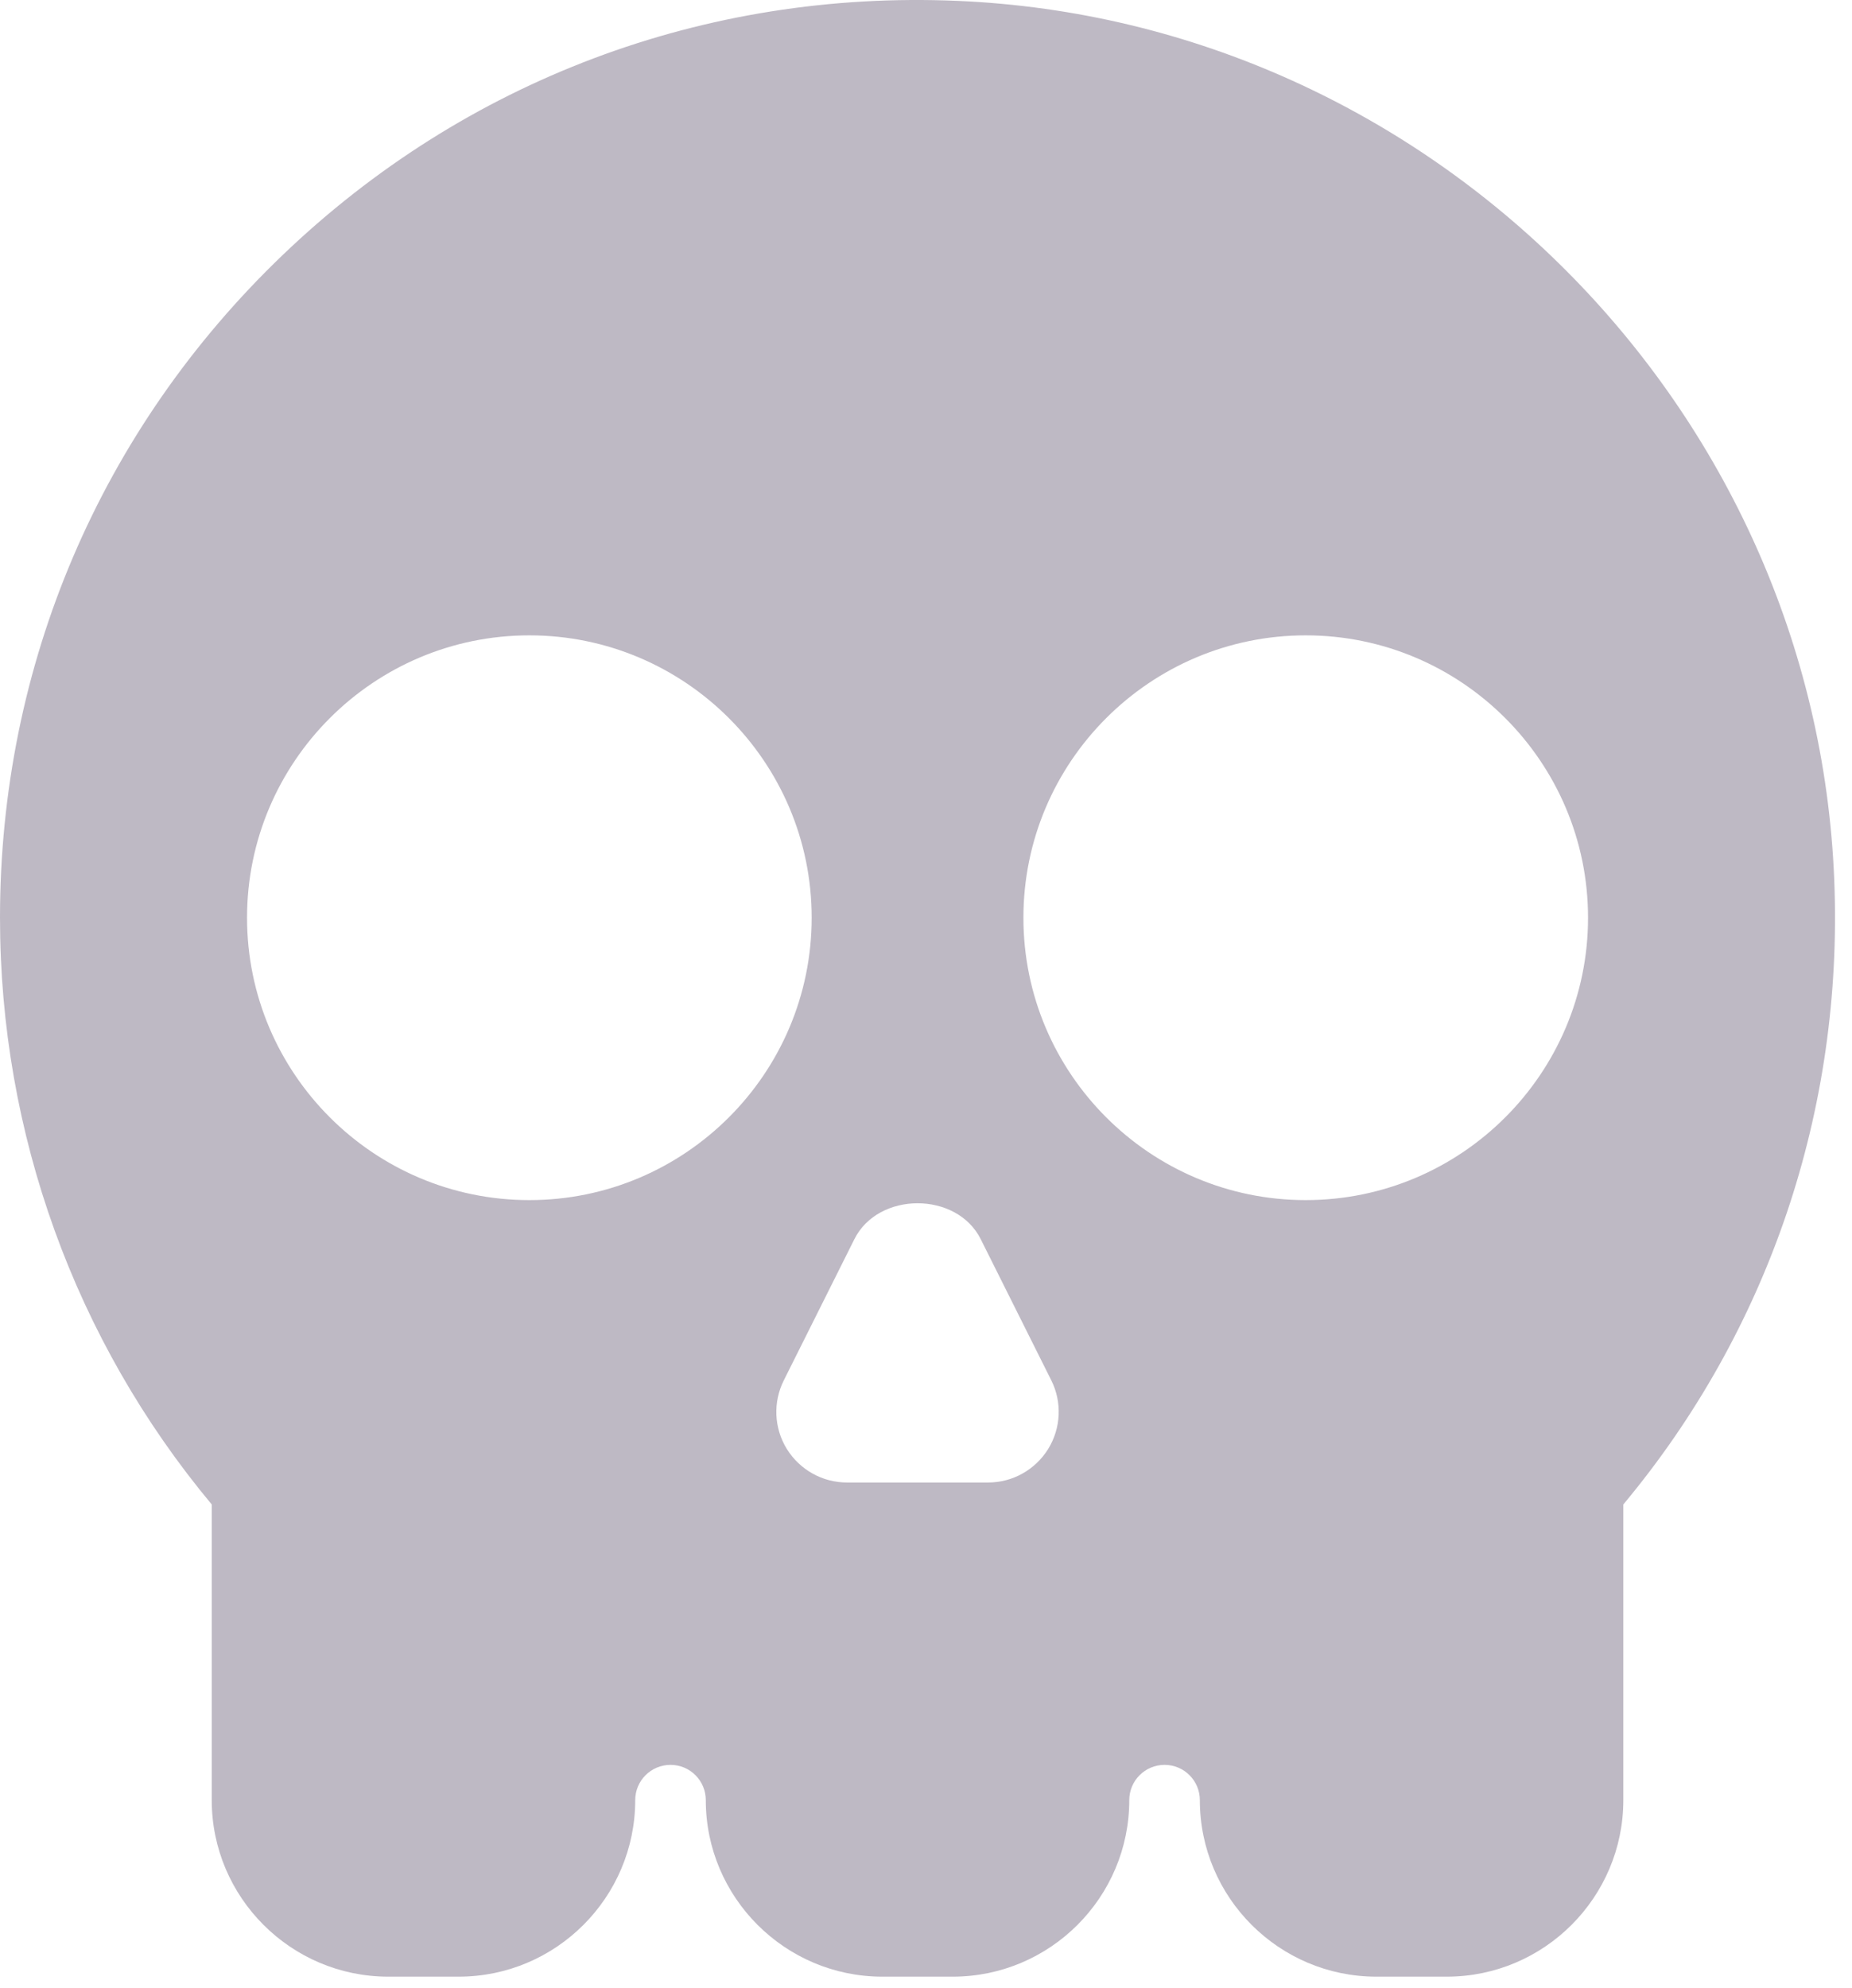 <?xml version="1.0" encoding="UTF-8"?> <svg xmlns="http://www.w3.org/2000/svg" width="82" height="88" viewBox="0 0 82 88" fill="none"><path d="M9.375 79.687C9.375 83.992 12.883 87.5 17.188 87.5H20.313C24.617 87.5 28.125 83.992 28.125 79.687C28.125 78.824 28.824 78.125 29.688 78.125C30.551 78.125 31.25 78.824 31.25 79.687C31.25 83.992 34.758 87.5 39.063 87.5H42.188C46.492 87.5 50 83.992 50 79.687C50 78.824 50.699 78.125 51.563 78.125C52.426 78.125 53.125 78.824 53.125 79.687C53.125 83.992 56.633 87.5 60.938 87.5H64.063C68.367 87.5 71.875 83.992 71.875 79.687V66.597C78.305 58.894 81.617 49.136 81.215 38.98C80.395 18.035 63.344 0.929 42.399 0.039C31.215 -0.445 20.587 3.555 12.516 11.289C4.446 19.024 0 29.441 0 40.625C0 50.164 3.32 59.336 9.375 66.598L9.375 79.687ZM57.813 28.125C64.708 28.125 70.313 33.731 70.313 40.625C70.313 47.52 64.708 53.125 57.813 53.125C50.919 53.125 45.313 47.52 45.313 40.625C45.313 33.731 50.919 28.125 57.813 28.125ZM43.422 54.852L46.547 61.102C47.032 62.071 46.977 63.22 46.41 64.141C45.836 65.063 44.836 65.626 43.75 65.626H37.5C36.414 65.626 35.414 65.063 34.84 64.145C34.27 63.224 34.219 62.075 34.703 61.106L37.828 54.856C38.887 52.735 42.364 52.735 43.422 54.852ZM23.438 28.125C30.333 28.125 35.938 33.731 35.938 40.625C35.938 47.52 30.333 53.125 23.438 53.125C16.544 53.125 10.938 47.52 10.938 40.625C10.938 33.731 16.544 28.125 23.438 28.125Z" fill="#BEB9C4"></path></svg> 